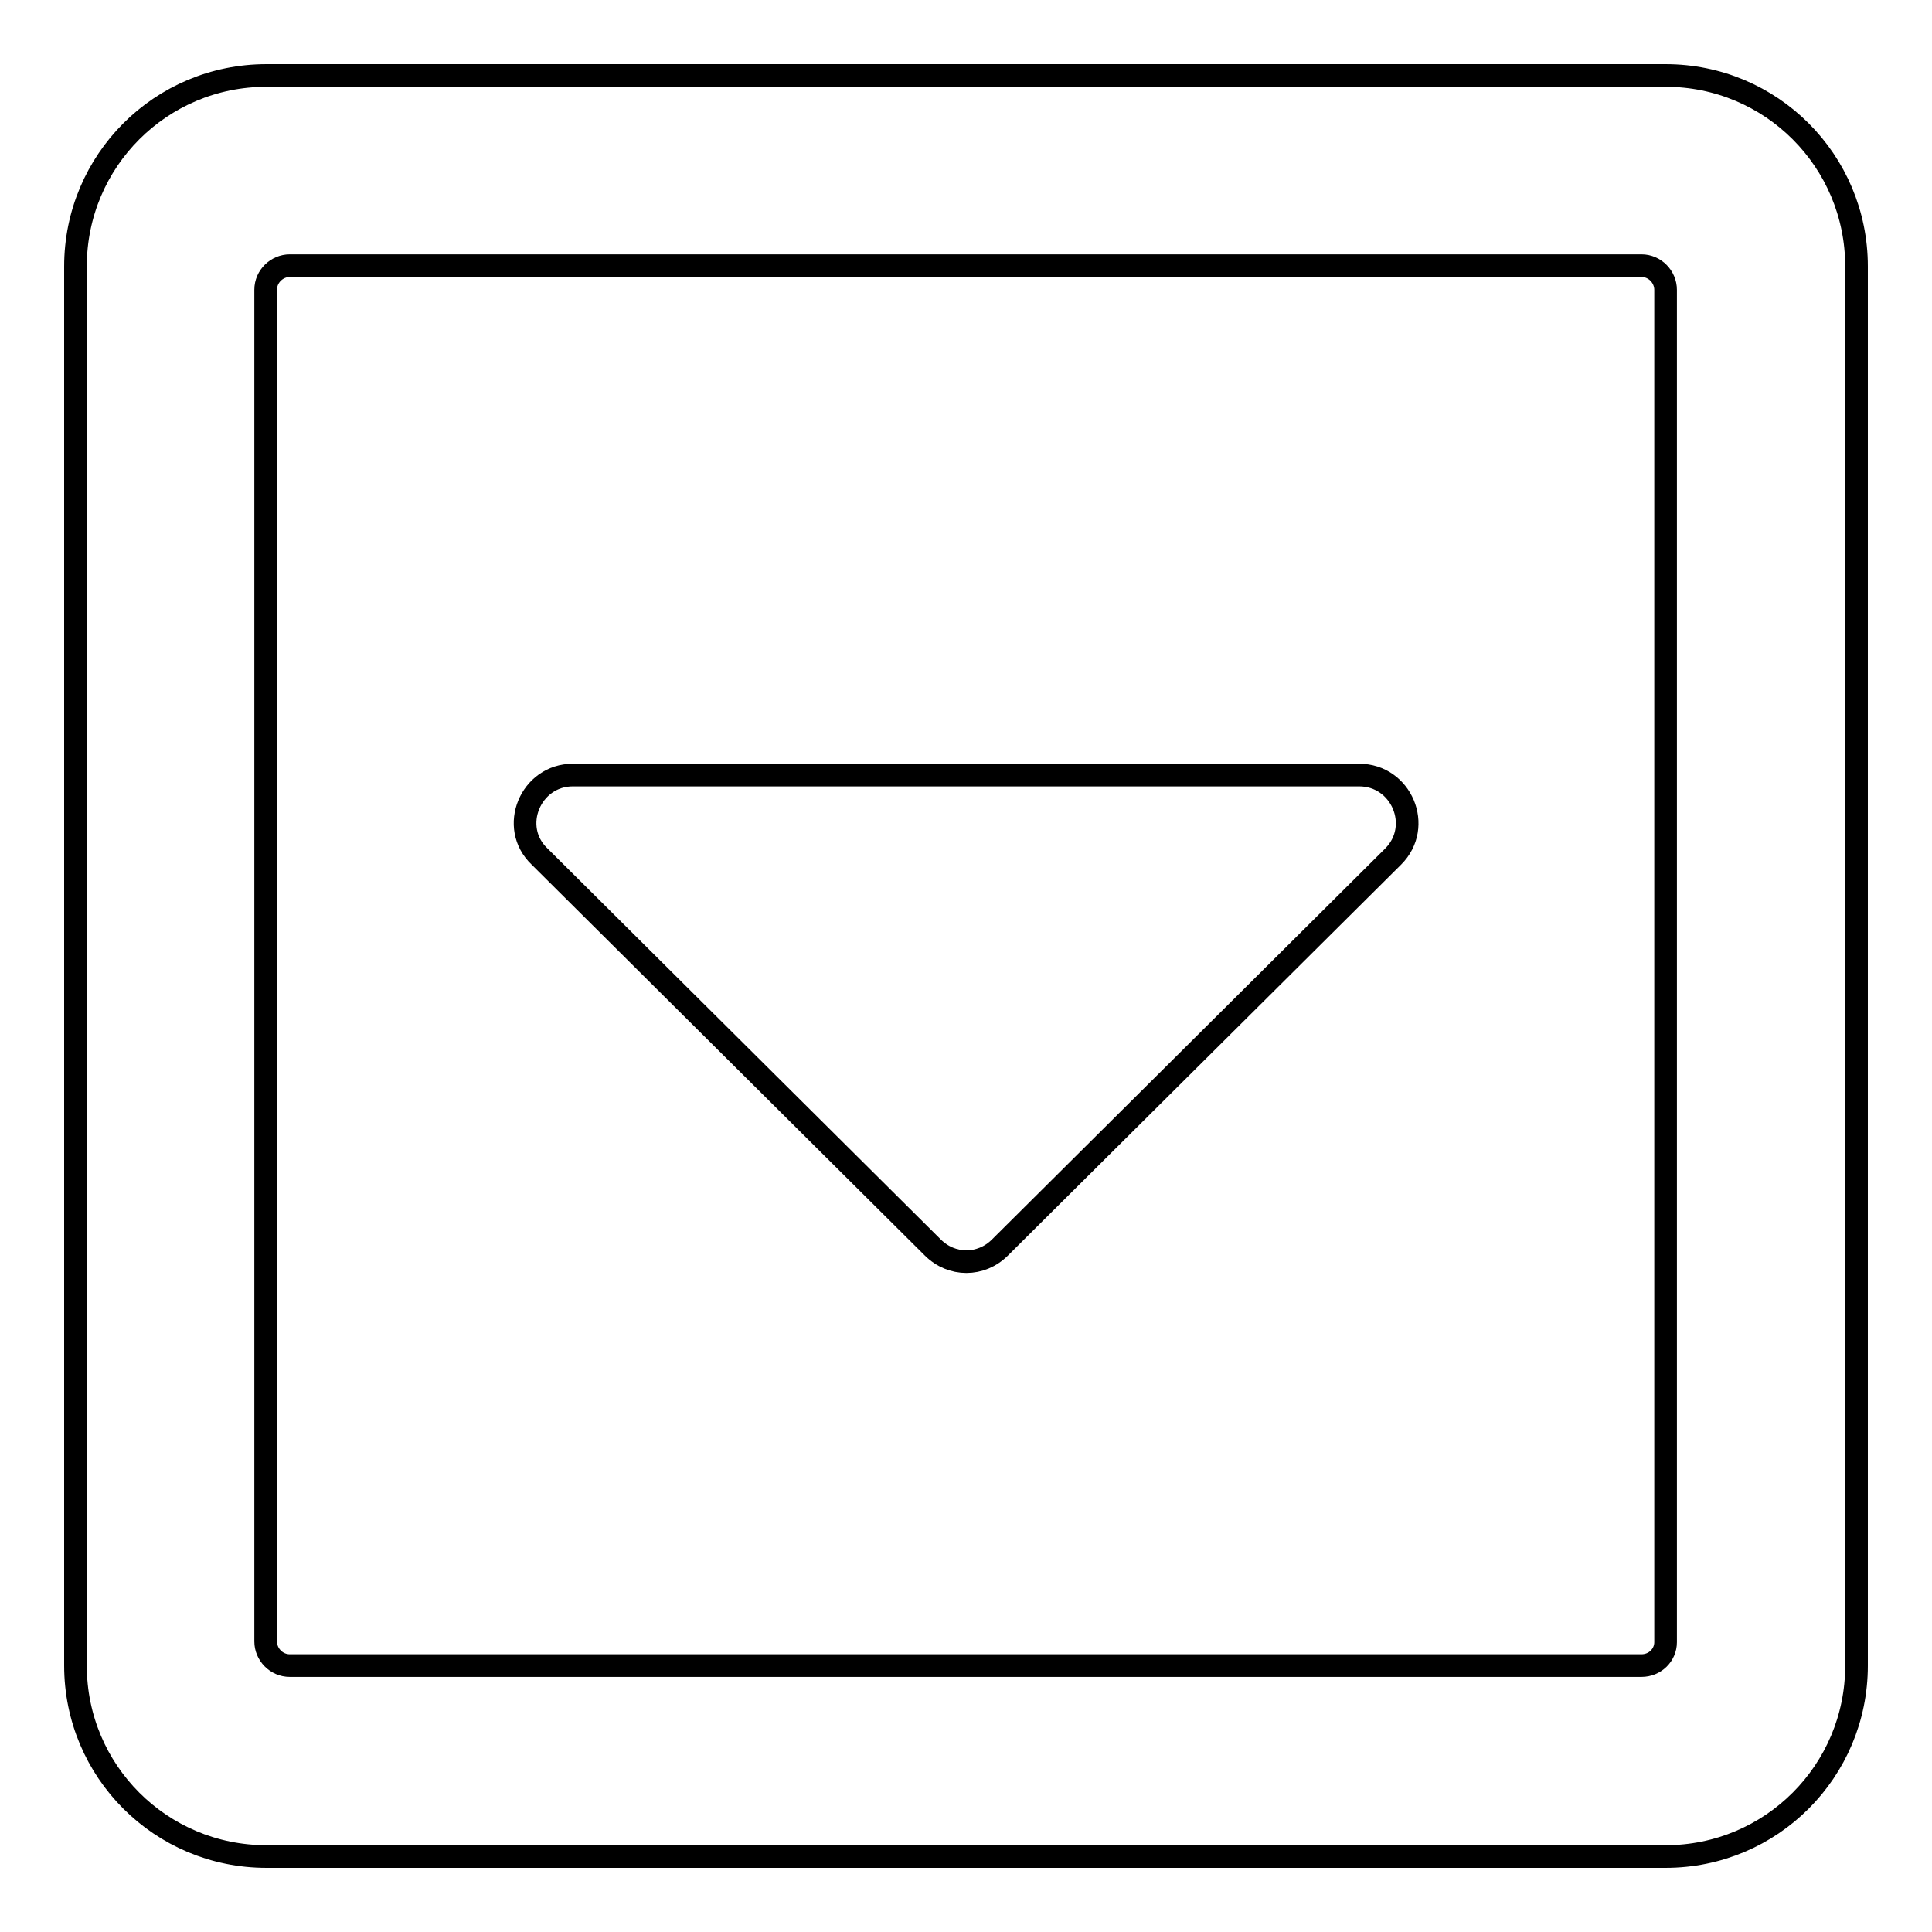 <?xml version="1.0" encoding="utf-8"?>
<!-- Svg Vector Icons : http://www.onlinewebfonts.com/icon -->
<!DOCTYPE svg PUBLIC "-//W3C//DTD SVG 1.1//EN" "http://www.w3.org/Graphics/SVG/1.1/DTD/svg11.dtd">
<svg version="1.1" xmlns="http://www.w3.org/2000/svg" xmlns:xlink="http://www.w3.org/1999/xlink" x="0px" y="0px" viewBox="0 0 256 256" enable-background="new 0 0 256 256" xml:space="preserve">
<g> <path stroke-width="3" fill-opacity="0" stroke="#000000"  d="M75.9,102.7h104.2c5.6,0,8.5,6.8,4.5,10.8l-52.1,51.8c-2.5,2.5-6.4,2.5-8.9,0l-52.1-51.8 C67.4,109.6,70.3,102.7,75.9,102.7L75.9,102.7z M246,35.3v185.4c0,14-11.3,25.3-25.3,25.3H35.3c-14,0-25.3-11.3-25.3-25.3V35.3 C10,21.3,21.3,10,35.3,10h185.4C234.7,10,246,21.3,246,35.3z M220.7,217.6V38.4c0-1.7-1.4-3.2-3.2-3.2H38.4c-1.7,0-3.2,1.4-3.2,3.2 v179.1c0,1.7,1.4,3.2,3.2,3.2h179.1C219.3,220.7,220.7,219.3,220.7,217.6z"/></g>
</svg>